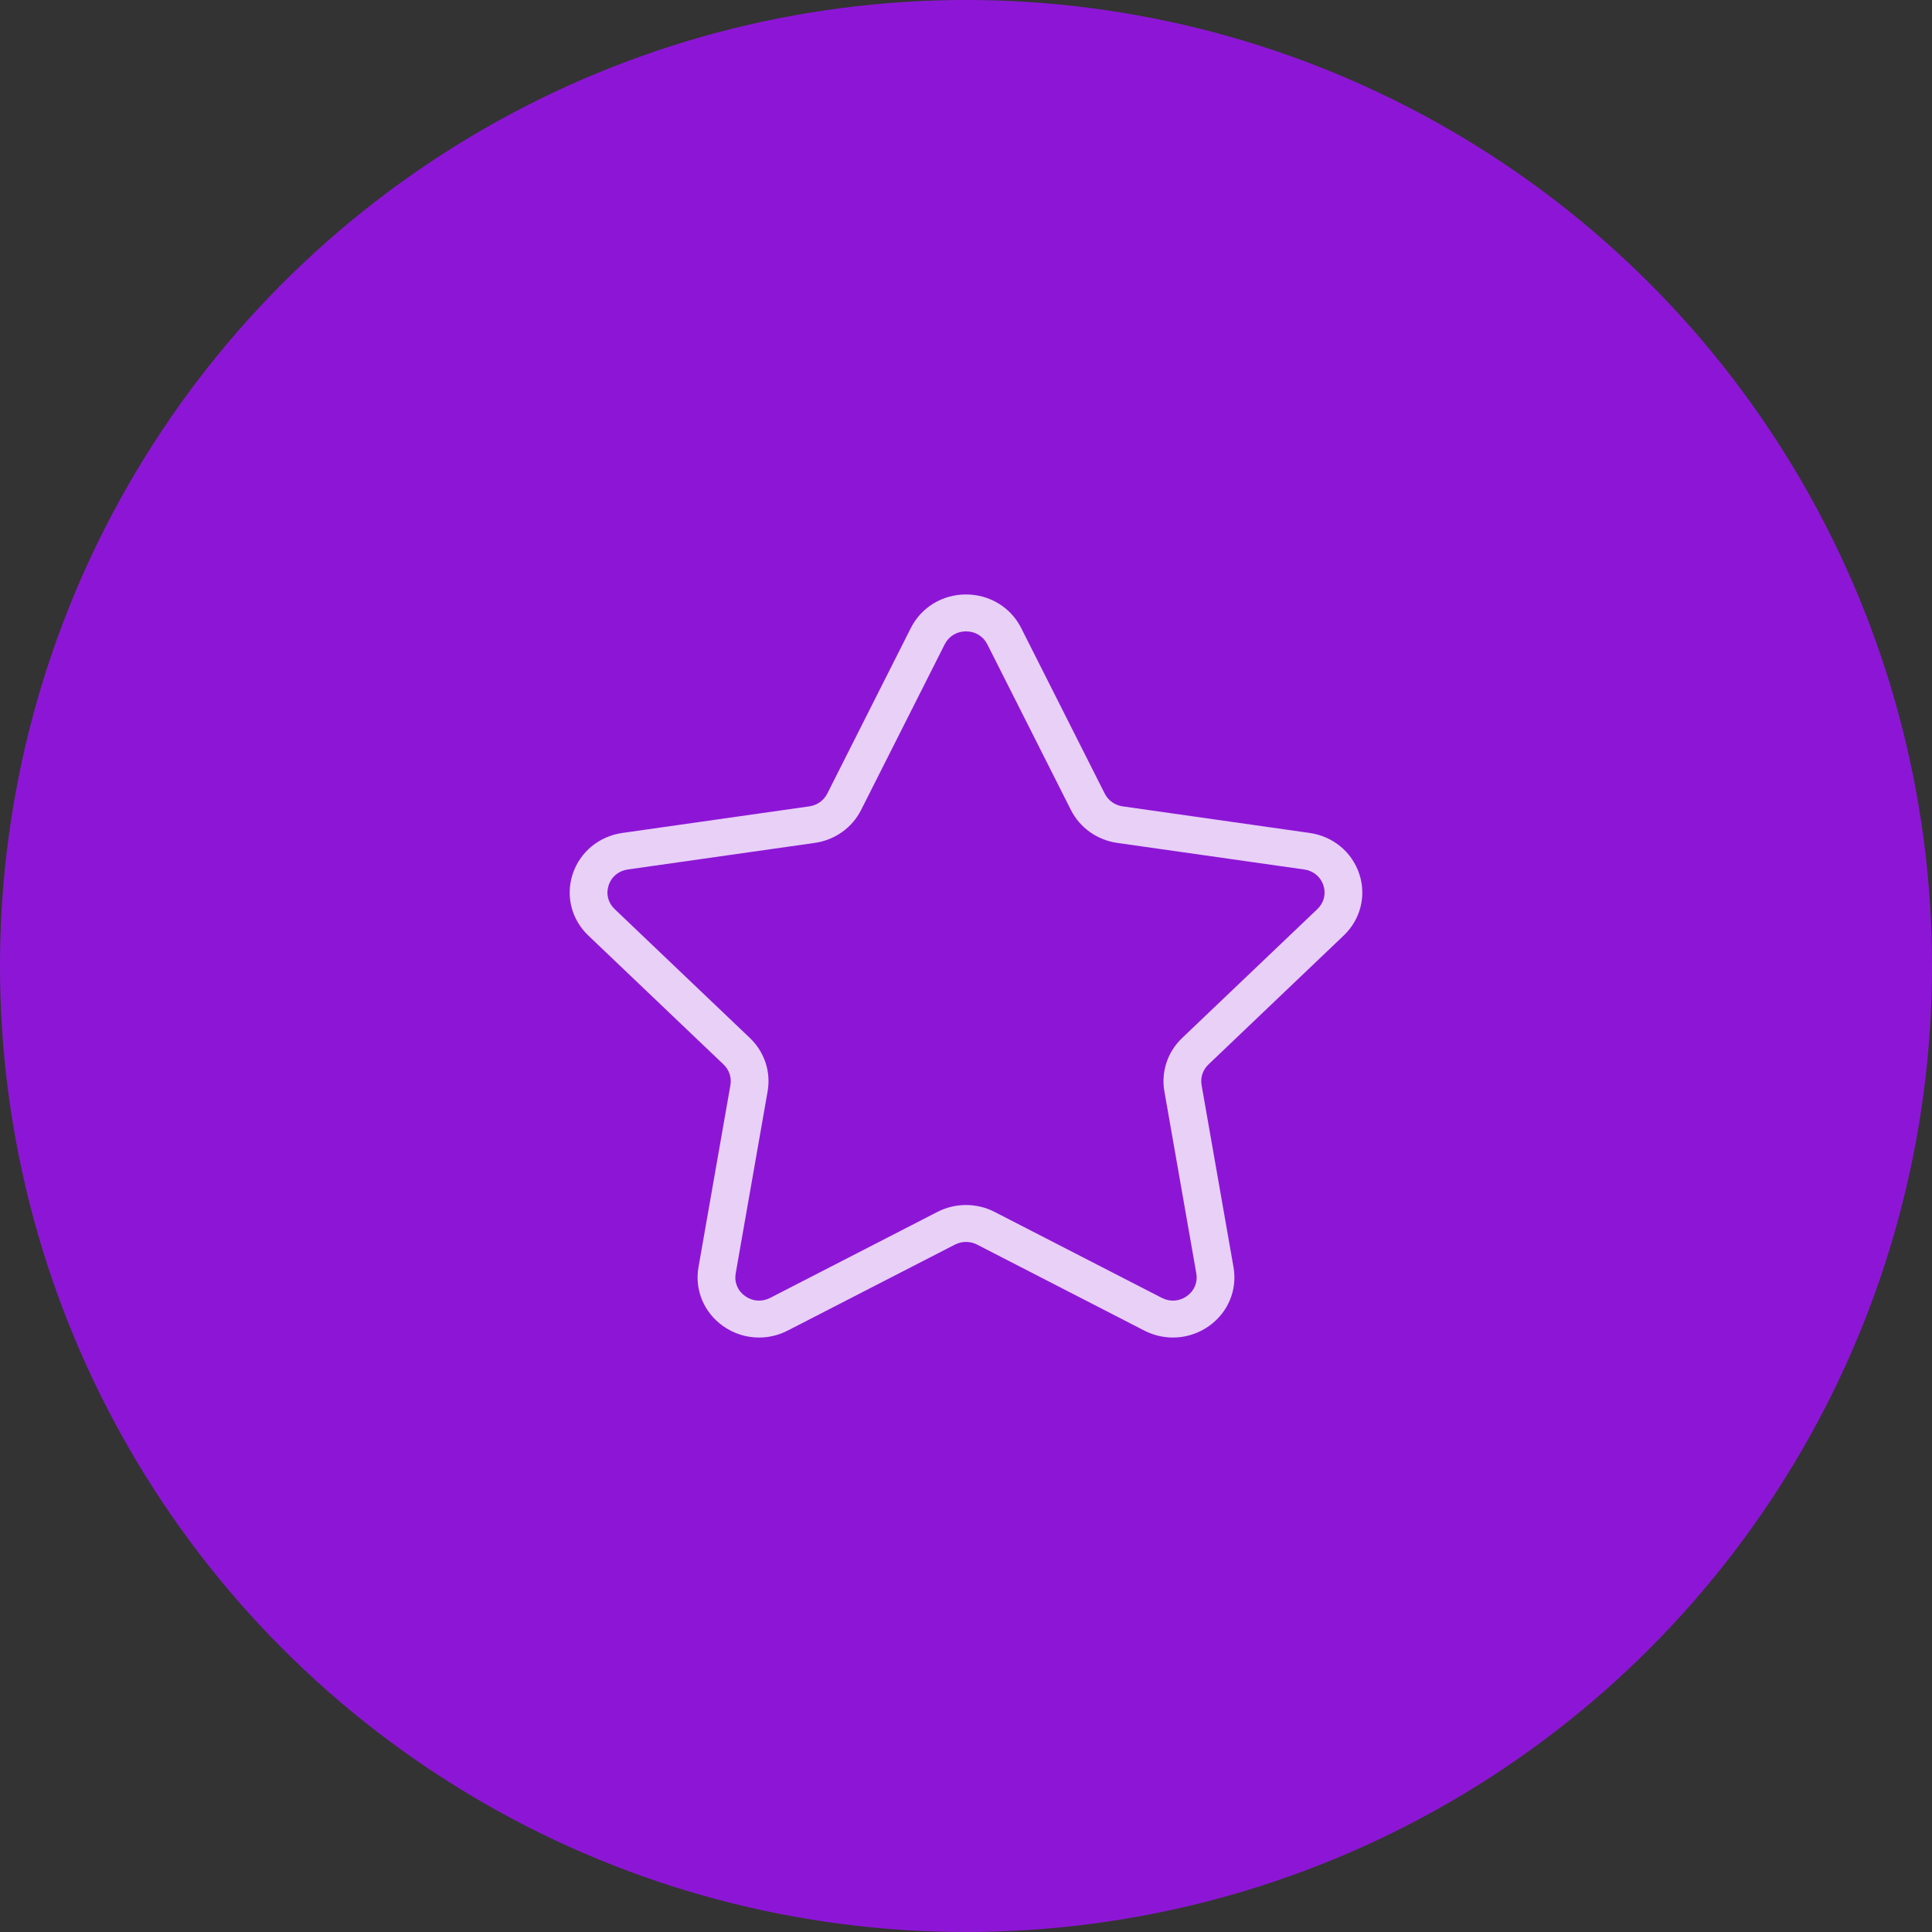 <?xml version="1.0" encoding="UTF-8"?> <svg xmlns="http://www.w3.org/2000/svg" width="78" height="78" viewBox="0 0 78 78" fill="none"><rect x="0" y="0" width="78" height="78" fill="#333333" stroke="none"/> <circle cx="39" cy="39" r="39" fill="#A40FFF" fill-opacity="0.8"></circle> <path d="M30.645 54C30.132 54 29.623 53.843 29.188 53.534C28.418 52.986 28.039 52.076 28.2 51.158L29.489 43.807C29.543 43.503 29.439 43.192 29.213 42.977L23.752 37.77C23.07 37.12 22.829 36.166 23.123 35.281C23.418 34.395 24.186 33.762 25.128 33.628L32.675 32.555C32.988 32.511 33.258 32.319 33.398 32.042L36.773 25.354C37.195 24.519 38.048 24 39 24C39.952 24 40.806 24.519 41.227 25.354C41.227 25.354 41.227 25.354 41.227 25.354L44.602 32.042C44.742 32.319 45.012 32.511 45.325 32.555L52.872 33.628C53.814 33.762 54.582 34.395 54.877 35.281C55.171 36.166 54.93 37.12 54.248 37.77L48.787 42.977C48.561 43.192 48.458 43.503 48.511 43.807L49.8 51.158C49.961 52.076 49.583 52.986 48.812 53.534C48.042 54.081 47.04 54.152 46.197 53.718L39.447 50.248C39.167 50.104 38.833 50.104 38.553 50.248L31.803 53.718C31.436 53.907 31.04 54 30.645 54ZM39 25.49C38.627 25.49 38.305 25.686 38.14 26.013L34.764 32.702C34.403 33.419 33.704 33.915 32.895 34.03L25.347 35.103C24.978 35.155 24.688 35.394 24.573 35.741C24.457 36.089 24.548 36.448 24.816 36.703L30.277 41.909C30.862 42.467 31.129 43.271 30.991 44.059L29.702 51.41C29.639 51.77 29.781 52.113 30.084 52.328C30.386 52.543 30.763 52.569 31.094 52.399L37.844 48.929C38.568 48.557 39.432 48.557 40.156 48.929L46.906 52.399C47.237 52.569 47.615 52.543 47.917 52.328C48.219 52.113 48.362 51.77 48.298 51.41L47.009 44.059C46.871 43.271 47.138 42.467 47.724 41.909L53.185 36.703C53.452 36.448 53.543 36.089 53.428 35.741C53.312 35.394 53.023 35.155 52.653 35.103L45.106 34.03C44.297 33.915 43.598 33.419 43.236 32.702L39.861 26.013C39.695 25.686 39.373 25.49 39 25.49Z" fill="white" fill-opacity="0.8"></path> </svg> 